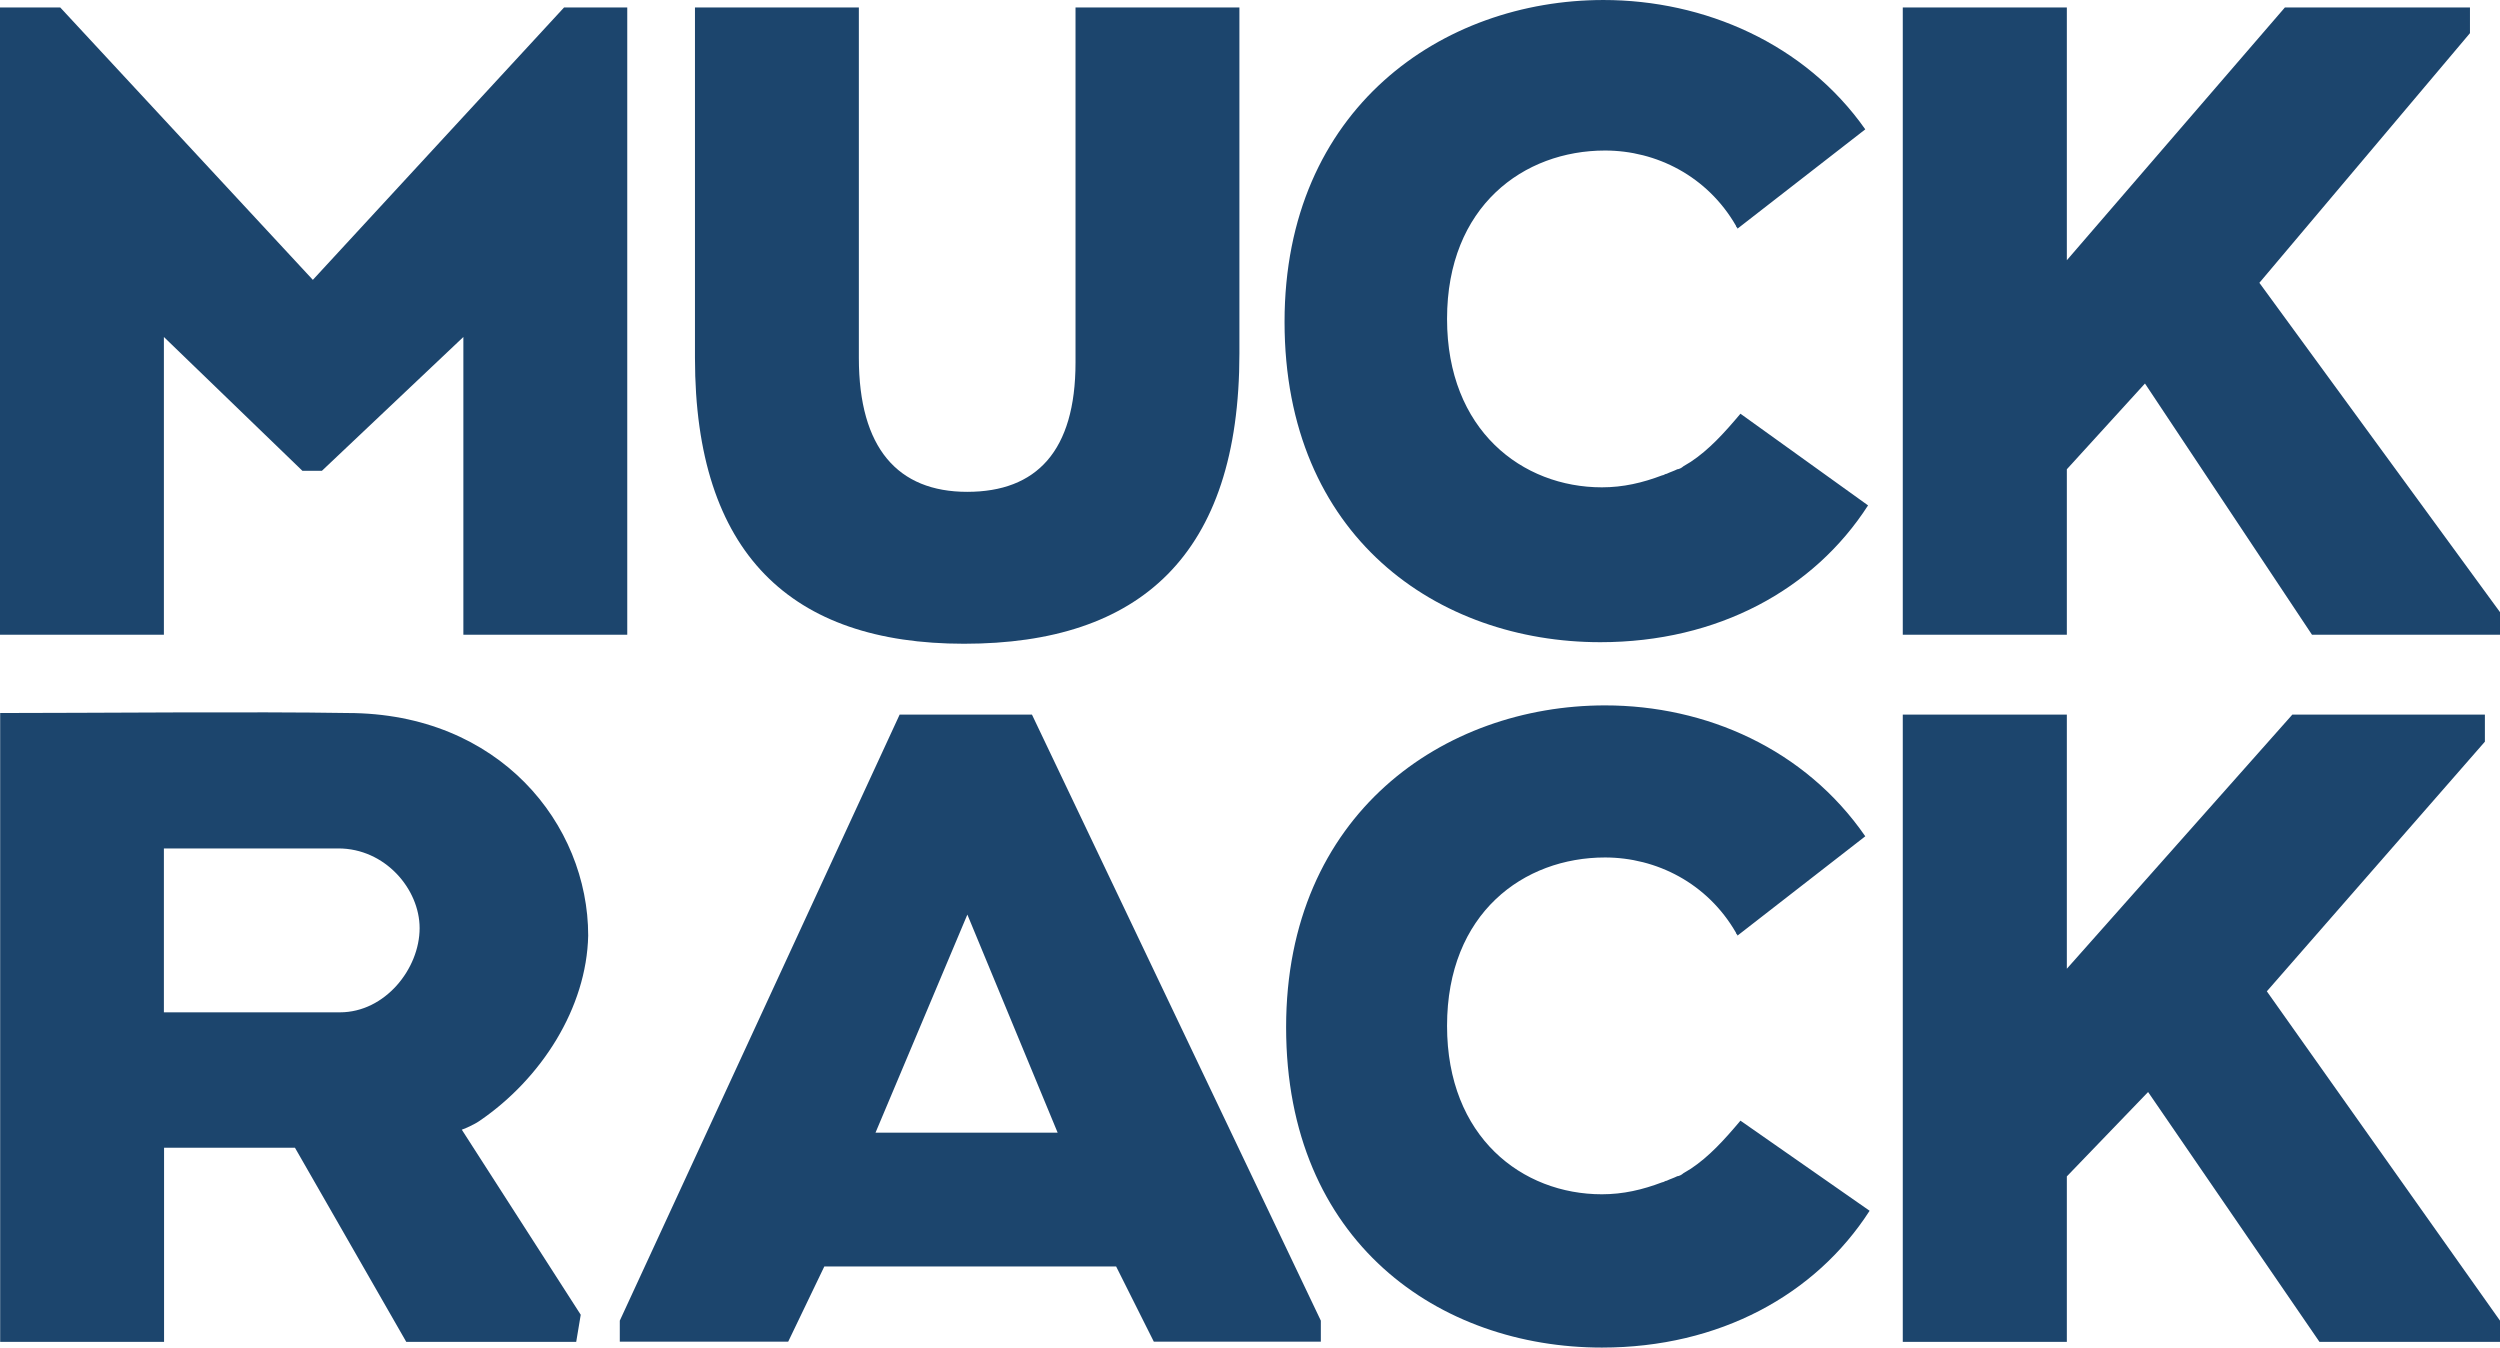<?xml version="1.0" encoding="utf-8"?>
<!-- Generator: Adobe Illustrator 18.1.1, SVG Export Plug-In . SVG Version: 6.00 Build 0)  -->
<svg version="1.1" id="Layer_1" xmlns="http://www.w3.org/2000/svg" xmlns:xlink="http://www.w3.org/1999/xlink" x="0px" y="0px"
	 viewBox="0 1111.4 1440 776.2" enable-background="new 0 1111.4 1440 776.2" xml:space="preserve">
<g>
	<g>
		<polygon fill="#1c456d" points="324.9,1115.7 361.3,1115.7 361.3,1477 266.9,1477 266.9,1305.5 185.4,1382.6 174.2,1382.6
			94.4,1305.5 94.4,1477 0,1477 0,1115.7 34.7,1115.7 180.2,1272.6 		"/>
	</g>
	<g>
		<path fill="#1c456d" d="M1002.5,1349.7c-9.5,11.3-18.2,20.8-28.6,27.7c-1.7,0.9-2.6,1.7-4.3,2.6c-0.9,0.9-2.6,1.7-3.5,1.7
			c-1.7,0.9-4.3,1.7-6.1,2.6c-0.9,0-1.7,0.9-2.6,0.9c-11.3,4.3-22.5,6.9-34.7,6.9c-45.9,0-89.2-32.9-89.2-97c0-65,44.2-97,91-97
			c29.5,0,58.9,14.7,75.4,43.3c0,0.9,0.9,0.9,0.9,1.7l73.6-57.2c-34.7-49.4-92.7-74.5-150.8-74.5c-92.7,0-183.7,62.4-183.7,185.4
			c0,123.9,88.4,184.5,181.9,184.5c67.6,0,123-30.3,154.2-78.8L1002.5,1349.7z"/>
	</g>
	<polygon fill="#1c456d" points="1301.4,1274.3 1422.7,1130.5 1422.7,1115.7 1388,1115.7 1316.1,1115.7 1190.5,1261.3
		1190.5,1115.7 1096,1115.7 1096,1477 1190.5,1477 1190.5,1381.7 1235.5,1332.3 1331.7,1477 1440,1477 1440,1464 	"/>
	<g>
		<path fill="#1c456d" d="M400.3,1317.6v-201.9h94.4v201.9c0,52,22.5,77.1,62.4,77.1s62.4-23.4,62.4-74.5v-204.5h94.4V1315
			c0,116.1-57.2,167.2-158.6,167.2C455.7,1482.2,400.3,1430.3,400.3,1317.6z"/>
	</g>
	<polygon fill="#1c456d" points="1305.7,1682.4 1431.3,1538.6 1431.3,1523 1393.2,1523 1320.4,1523 1190.5,1669.4 1190.5,1523
		1096,1523 1096,1884.3 1190.5,1884.3 1190.5,1789 1237.3,1740.4 1336,1884.3 1440,1884.3 1440,1872.1 	"/>
	<g>
		<path fill="#1c456d" d="M1002.5,1756.9c-9.5,11.3-18.2,20.8-28.6,27.7c-1.7,0.9-2.6,1.7-4.3,2.6c-0.9,0.9-2.6,1.7-3.5,1.7
			c-1.7,0.9-4.3,1.7-6.1,2.6c-0.9,0-1.7,0.9-2.6,0.9c-11.3,4.3-22.5,6.9-34.7,6.9c-45.9,0-89.2-32.9-89.2-97c0-65,44.2-97,91-97
			c29.5,0,58.9,14.7,75.4,43.3c0,0.9,0.9,0.9,0.9,1.7l73.6-57.2c-34.7-50.3-91.8-75.4-149.9-75.4c-92.7,0-183.7,62.4-183.7,185.4
			c0,123.9,88.4,184.5,181.9,184.5c67.6,0,123-30.3,154.2-78.8L1002.5,1756.9z"/>
	</g>
	<path fill="#1c456d" d="M276.4,1756.9c35.5-24.3,61.5-65,62.4-106.6c0-64.1-51.1-128.2-138.6-128.2c-53.7-0.9-148.2,0-200.1,0
		v362.2h94.4v-111.8h75.4l64.1,111.8h97.9l2.6-15.6L266,1762.1C272.9,1759.5,276.4,1756.9,276.4,1756.9z M195.8,1694.5H94.4v-94.4
		h100.5c26.9,0,46.8,23.4,46.8,45.9C241.7,1669.4,221.8,1694.5,195.8,1694.5z"/>
	<path fill="#1c456d" d="M594.4,1523h-76.2L357,1872.1v12.1h97l20.8-43.3h168.1l21.7,43.3h96.2v-12.1L594.4,1523z M504.3,1763.8
		l52.9-125.6l52,125.6H504.3z"/>
</g>
</svg>
